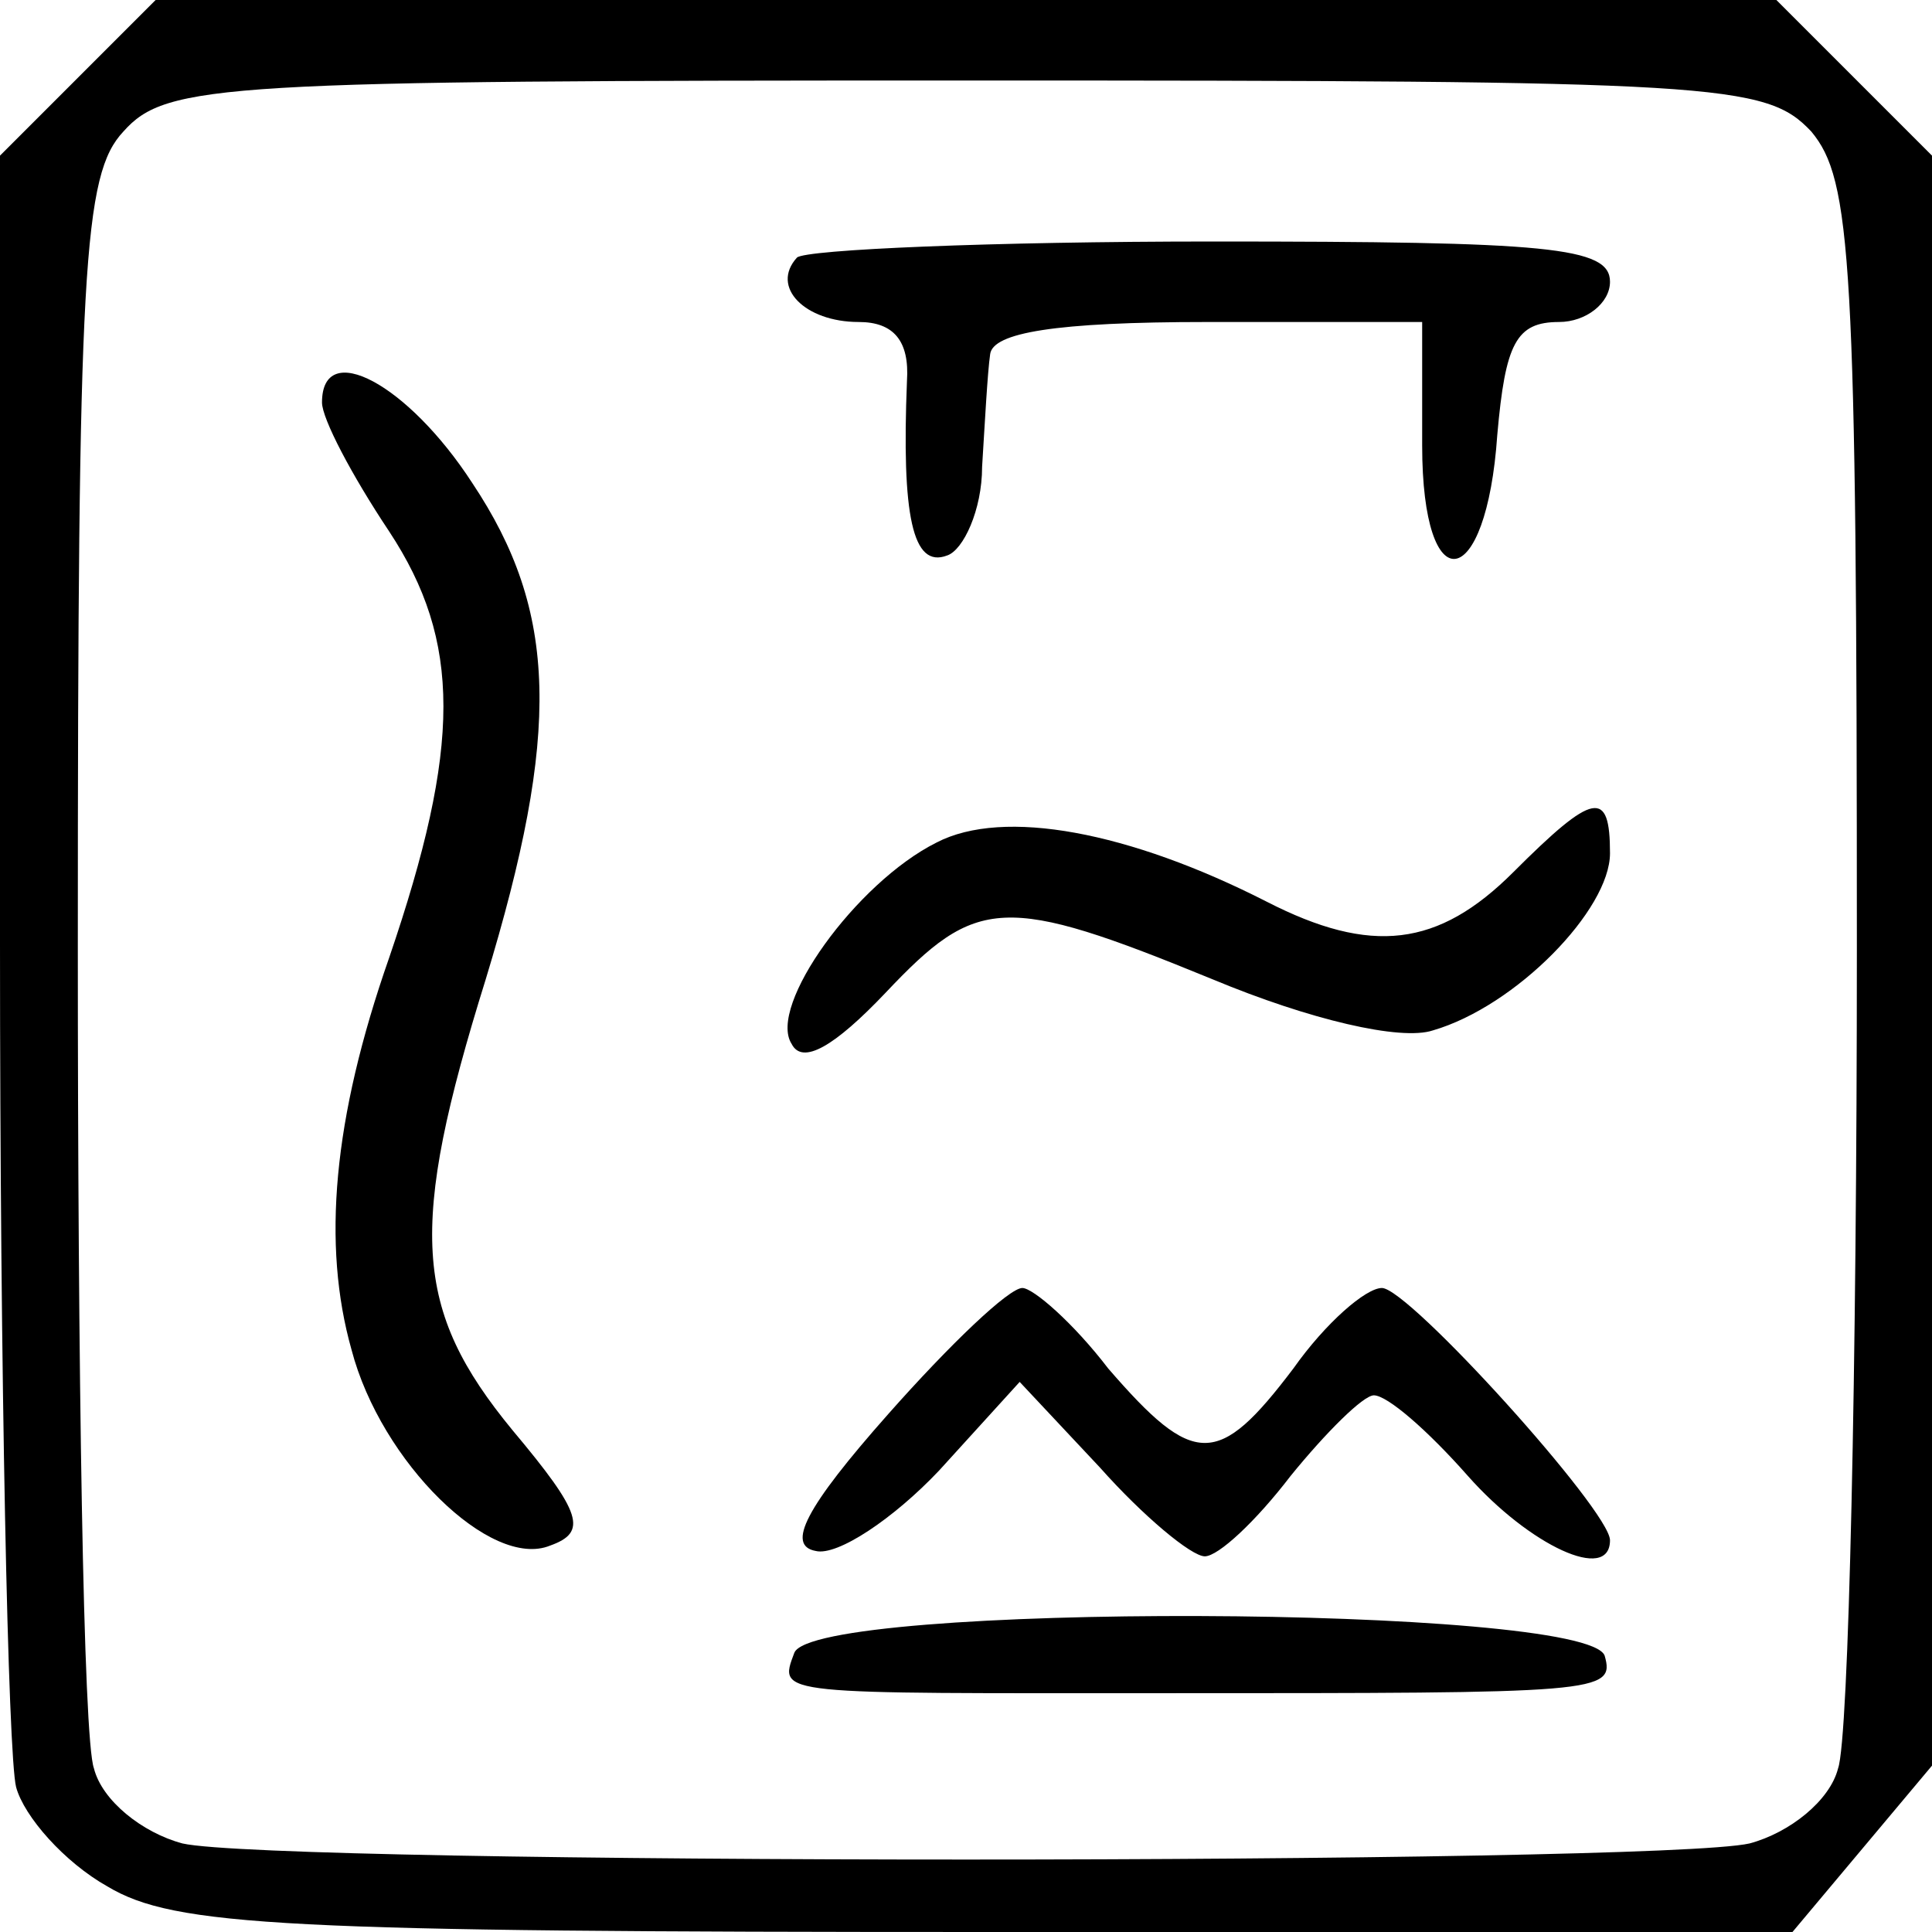 <?xml version="1.0" standalone="no"?>
<!DOCTYPE svg PUBLIC "-//W3C//DTD SVG 20010904//EN"
 "http://www.w3.org/TR/2001/REC-SVG-20010904/DTD/svg10.dtd">
<svg version="1.0" xmlns="http://www.w3.org/2000/svg"
 width="72pt" height="72pt" viewBox="0 0 72 72"
 preserveAspectRatio="xMidYMid meet">
<g transform="translate(0,72) scale(0.1,-0.1)"
fill="#000000" stroke="none">
<path d="M29 691 l-29 -29 0 -294 c0 -161 3 -302 6 -314 3 -11 18 -28 34 -37
25 -15 66 -17 328 -17 l300 0 26 31 26 31 0 300 0 300 -29 29 -29 29 -302 0
-302 0 -29 -29z m646 -20 c15 -18 17 -47 17 -305 0 -156 -3 -294 -7 -305 -3
-12 -18 -24 -33 -28 -35 -8 -549 -8 -584 0 -15 4 -30 16 -33 28 -4 11 -6 149
-6 306 0 254 2 288 17 304 16 18 37 19 314 19 281 0 298 -1 315 -19z"/>
<path d="M297 624 c-10 -11 3 -24 23 -24 13 0 19 -7 18 -22 -2 -50 2 -70 15
-65 6 2 13 17 13 33 1 16 2 35 3 42 1 8 24 12 81 12 l80 0 0 -46 c0 -59 24
-55 28 4 3 34 7 42 23 42 10 0 19 7 19 15 0 13 -23 15 -148 15 -82 0 -152 -3
-155 -6z"/>
<path d="M120 570 c0 -6 11 -27 25 -48 27 -41 27 -80 0 -159 -21 -60 -25 -107
-14 -146 11 -42 52 -82 74 -73 14 5 12 12 -14 43 -37 45 -39 75 -10 168 28 92
27 137 -5 185 -24 37 -56 54 -56 30z"/>
<path d="M349 406 c-30 -15 -63 -61 -54 -75 4 -8 16 -1 35 19 34 36 44 37 122
5 36 -15 70 -23 82 -19 31 9 66 45 66 66 0 24 -6 23 -36 -7 -28 -28 -53 -31
-92 -11 -51 26 -98 35 -123 22z"/>
<path d="M331 193 c-31 -35 -38 -49 -27 -51 8 -2 29 12 46 30 l30 33 30 -32
c16 -18 34 -33 39 -33 5 0 19 13 32 30 13 16 27 30 31 30 5 0 20 -13 35 -30
23 -26 53 -40 53 -24 0 11 -75 94 -85 94 -6 0 -21 -13 -33 -30 -28 -37 -37
-37 -69 0 -13 17 -28 30 -32 30 -5 0 -27 -21 -50 -47z"/>
<path d="M296 104 c-6 -16 -7 -15 139 -15 161 0 167 0 163 14 -7 19 -295 20
-302 1z"/>
</g>
</svg>
